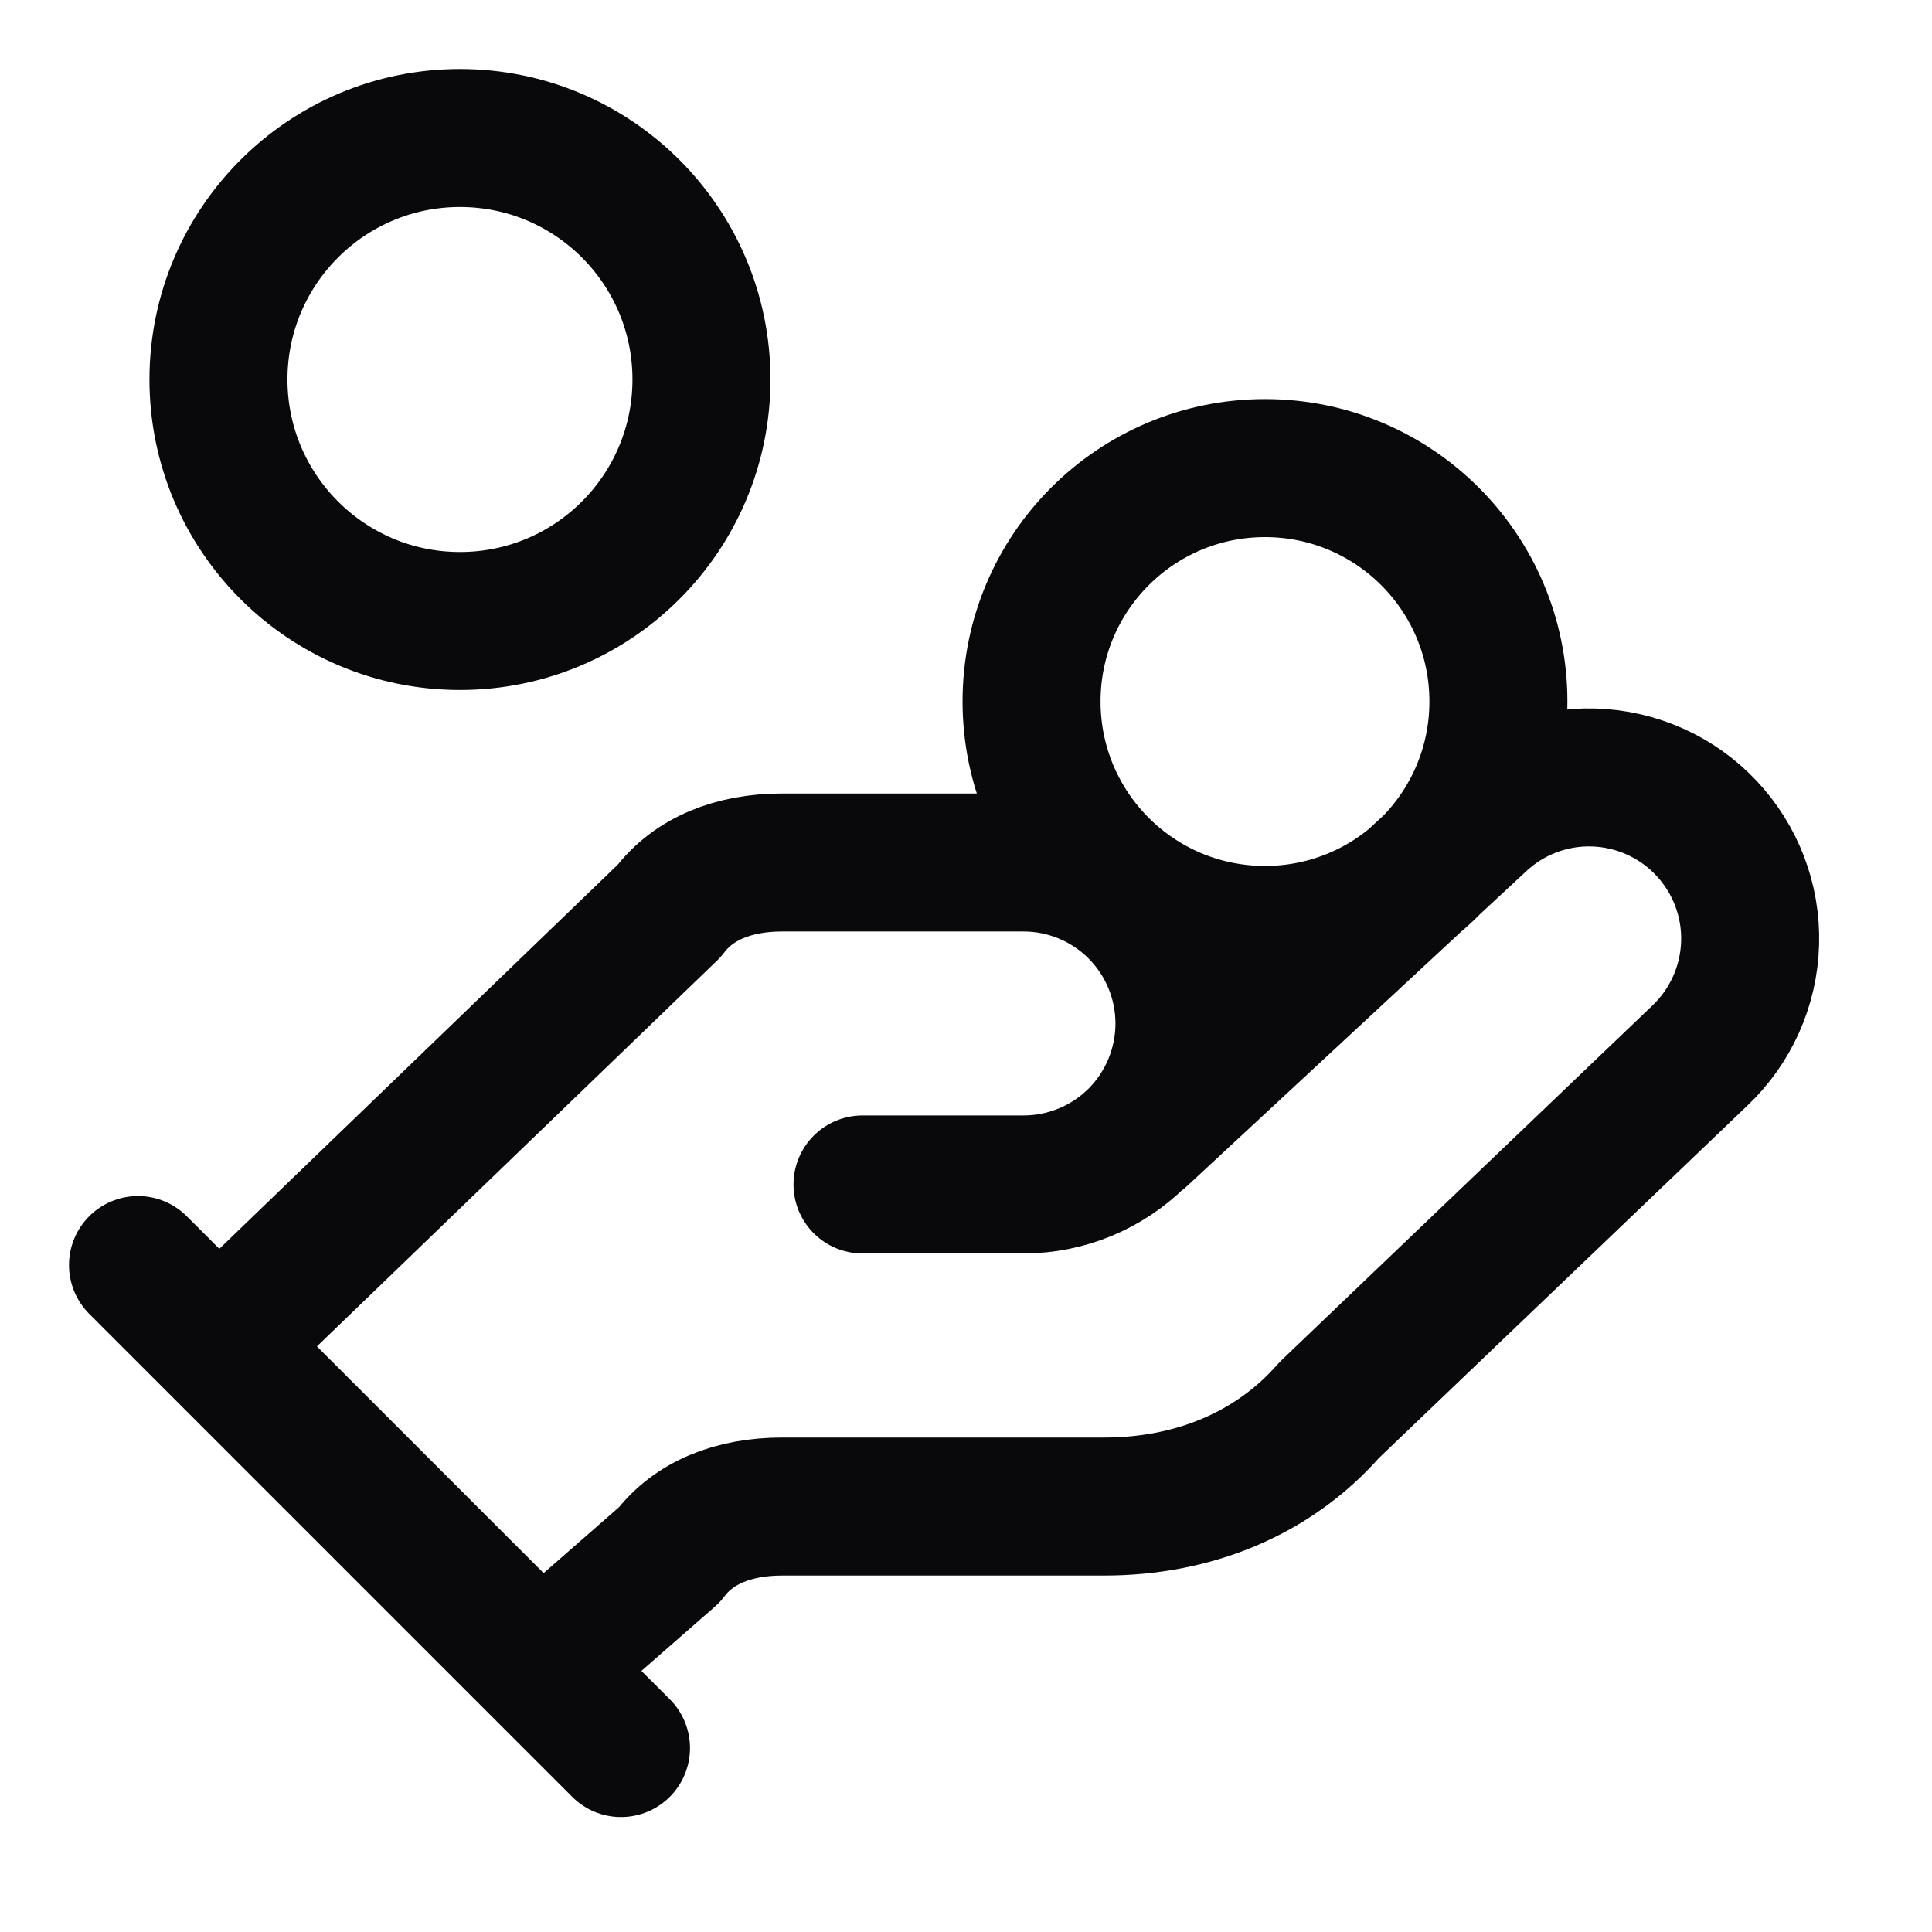 <?xml version="1.0" encoding="utf-8"?>
<svg xmlns="http://www.w3.org/2000/svg" fill="none" height="100%" overflow="visible" preserveAspectRatio="none" style="display: block;" viewBox="0 0 14 14" width="100%">
<path d="M6.25 8.583H7.417C7.726 8.583 8.023 8.46 8.242 8.242C8.46 8.023 8.583 7.726 8.583 7.417C8.583 7.107 8.46 6.811 8.242 6.592C8.023 6.373 7.726 6.25 7.417 6.25H5.667C5.317 6.25 5.025 6.367 4.85 6.6L1.583 9.75M3.917 12.083L4.85 11.267C5.025 11.033 5.317 10.917 5.667 10.917H8C8.642 10.917 9.225 10.683 9.633 10.217L12.317 7.65C12.542 7.437 12.673 7.144 12.682 6.834C12.691 6.525 12.576 6.224 12.363 5.999C12.151 5.774 11.857 5.643 11.548 5.634C11.238 5.625 10.938 5.74 10.713 5.953L8.262 8.228M1 9.167L4.5 12.667M10.858 5.083C10.858 6.018 10.101 6.775 9.167 6.775C8.232 6.775 7.475 6.018 7.475 5.083C7.475 4.149 8.232 3.392 9.167 3.392C10.101 3.392 10.858 4.149 10.858 5.083ZM5.083 2.75C5.083 3.716 4.3 4.5 3.333 4.5C2.367 4.5 1.583 3.716 1.583 2.75C1.583 1.784 2.367 1 3.333 1C4.3 1 5.083 1.784 5.083 2.75Z" id="Vector" stroke="#09090B" stroke-linecap="round" stroke-linejoin="round"/>
</svg>
